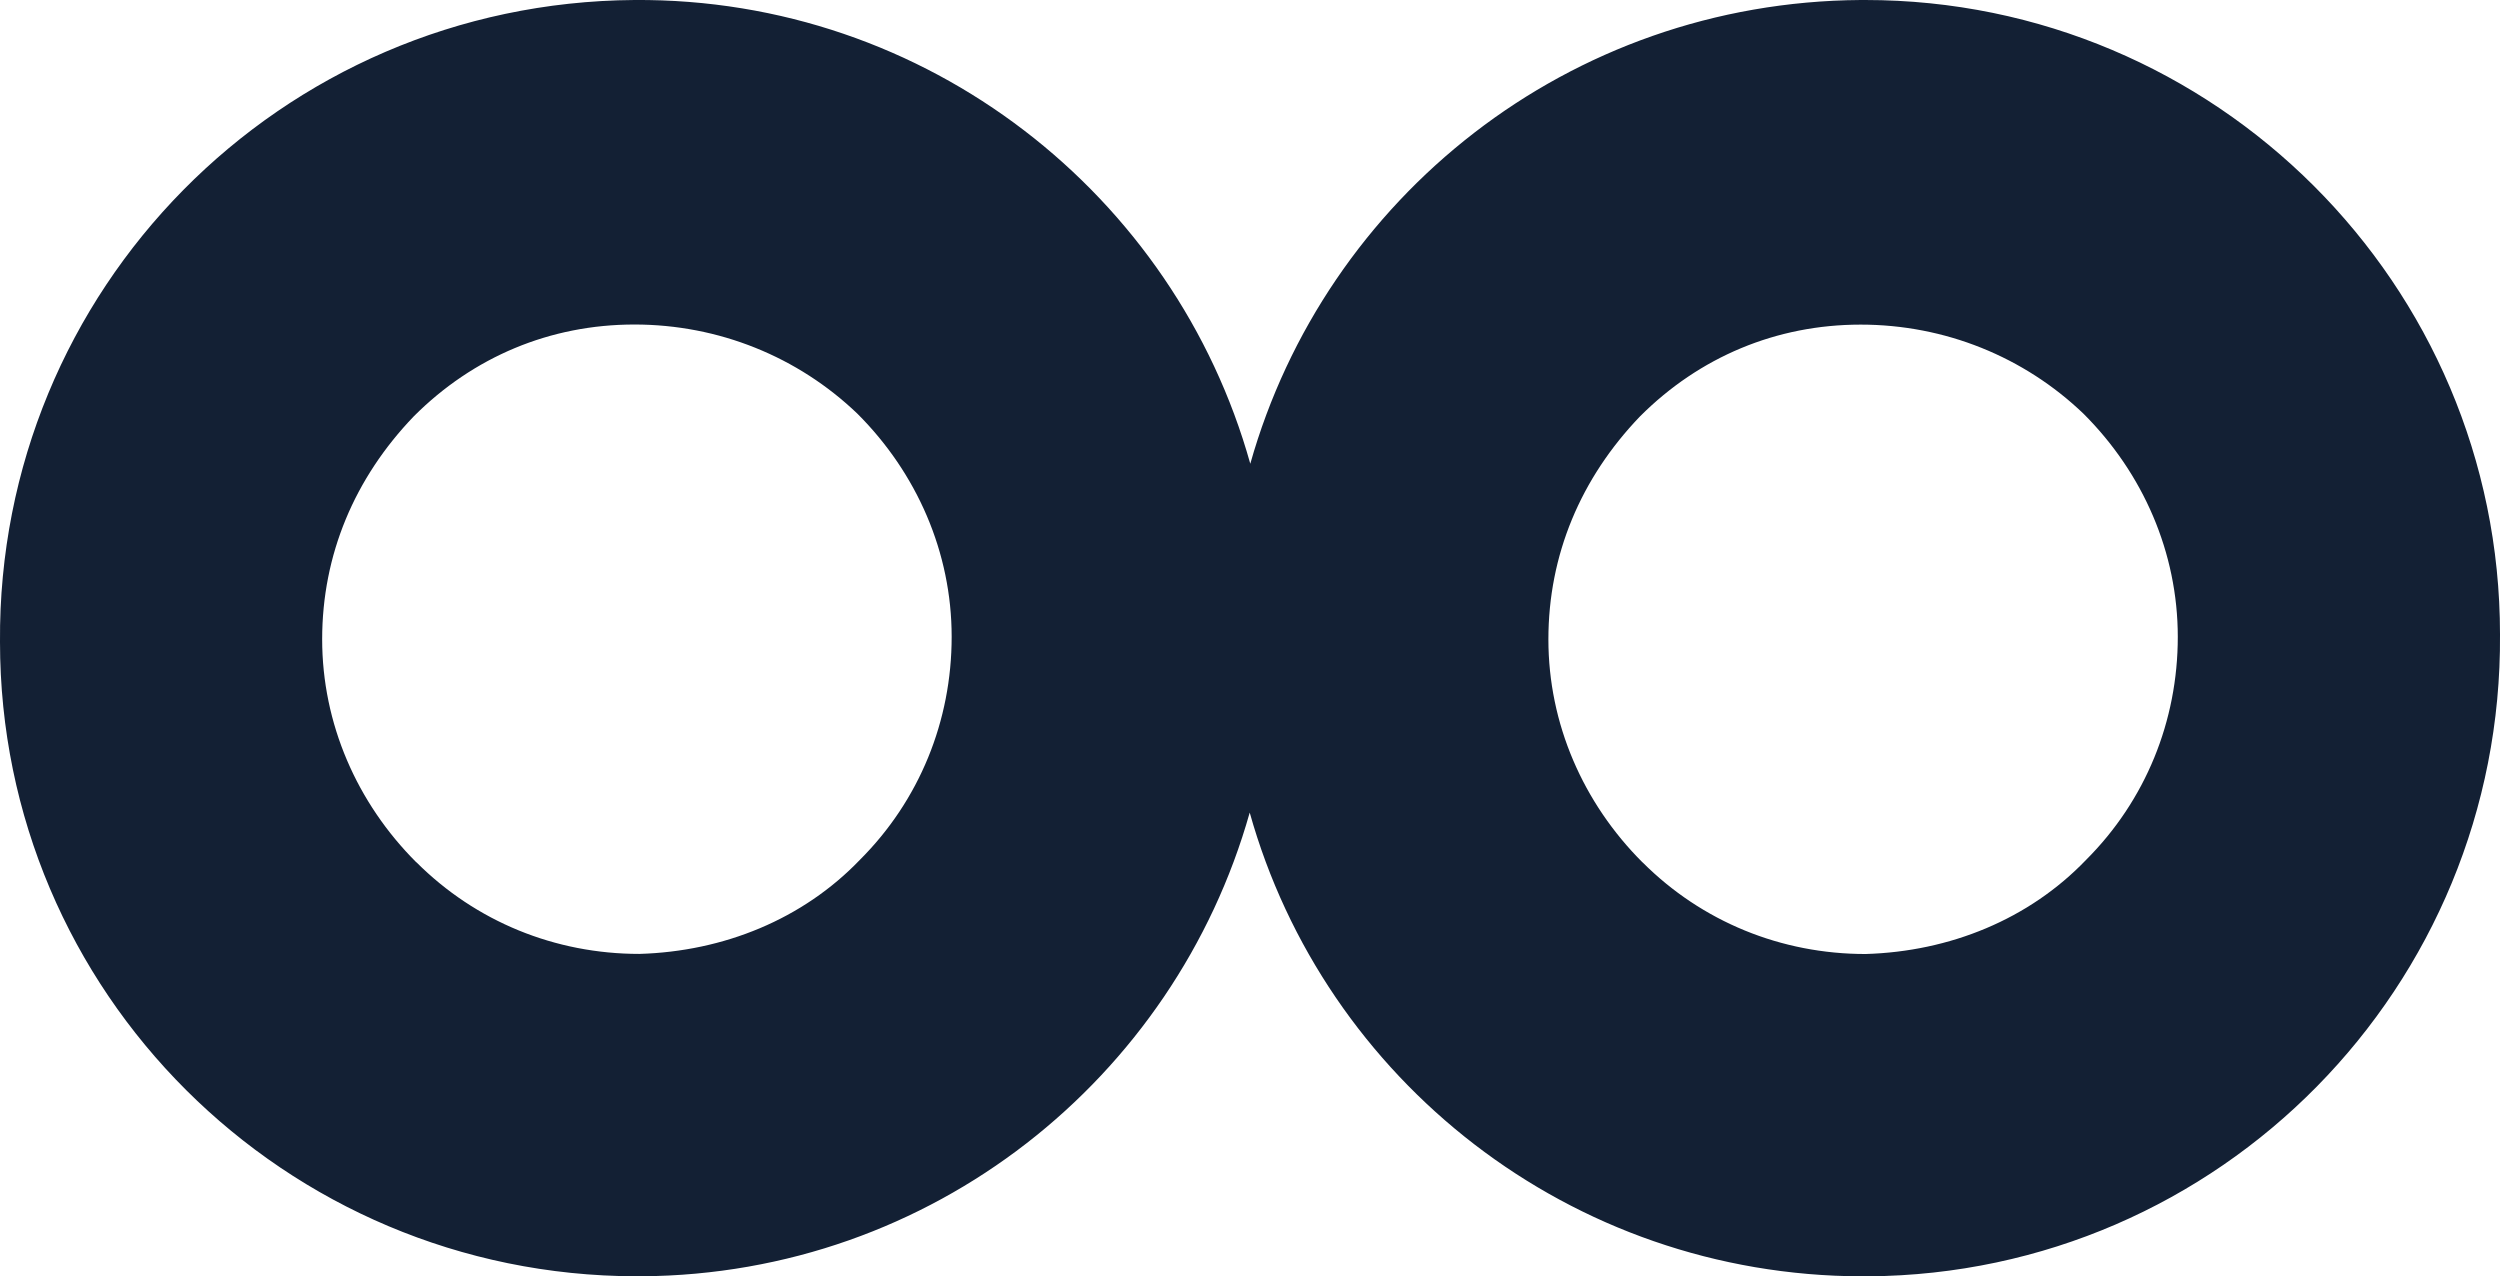 <?xml version="1.0" encoding="UTF-8"?><svg id="Calque_1" xmlns="http://www.w3.org/2000/svg" viewBox="0 0 479.03 244.55"><defs><style>.cls-1{fill:#132034;stroke-width:0px;}</style></defs><path class="cls-1" d="m356.52,0c-55.98.39-102.57,37.91-116.95,88.86C225.17,37.35,177.66-.39,121.56,0,53.66.48-.47,55.56,0,122.99,0,190.05,54.49,244.43,121.89,244.55h.42c.23,0,.45,0,.68,0,55.59-.39,102.1-37.91,116.47-88.85,14.32,51.16,61.35,88.74,117.33,88.86h.56c.2,0,.4,0,.6,0,67.43-.48,121.56-55.56,121.08-122.99C479.03,54.43,424.42,0,357.39,0c-.29,0-.58,0-.87,0m-41.79,165.25c-11.4-11.39-18.04-26.59-18.04-42.74s6.17-30.87,17.57-42.74c11.39-11.39,26.12-17.57,42.26-17.57s31.34,6.17,42.73,17.1c11.4,11.39,18.04,26.59,18.04,42.73s-6.17,31.34-17.57,42.73c-10.92,11.39-26.12,17.57-42.26,18.04-16.14,0-31.34-6.17-42.73-17.57m-234.96,0c-11.39-11.39-18.04-26.59-18.04-42.74s6.17-30.87,17.58-42.74c11.39-11.39,26.11-17.57,42.25-17.57s31.34,6.17,42.74,17.1c11.4,11.39,18.05,26.59,18.05,42.73s-6.17,31.34-17.57,42.73c-10.92,11.39-26.11,17.57-42.26,18.04-16.14,0-31.34-6.17-42.74-17.57"/></svg>